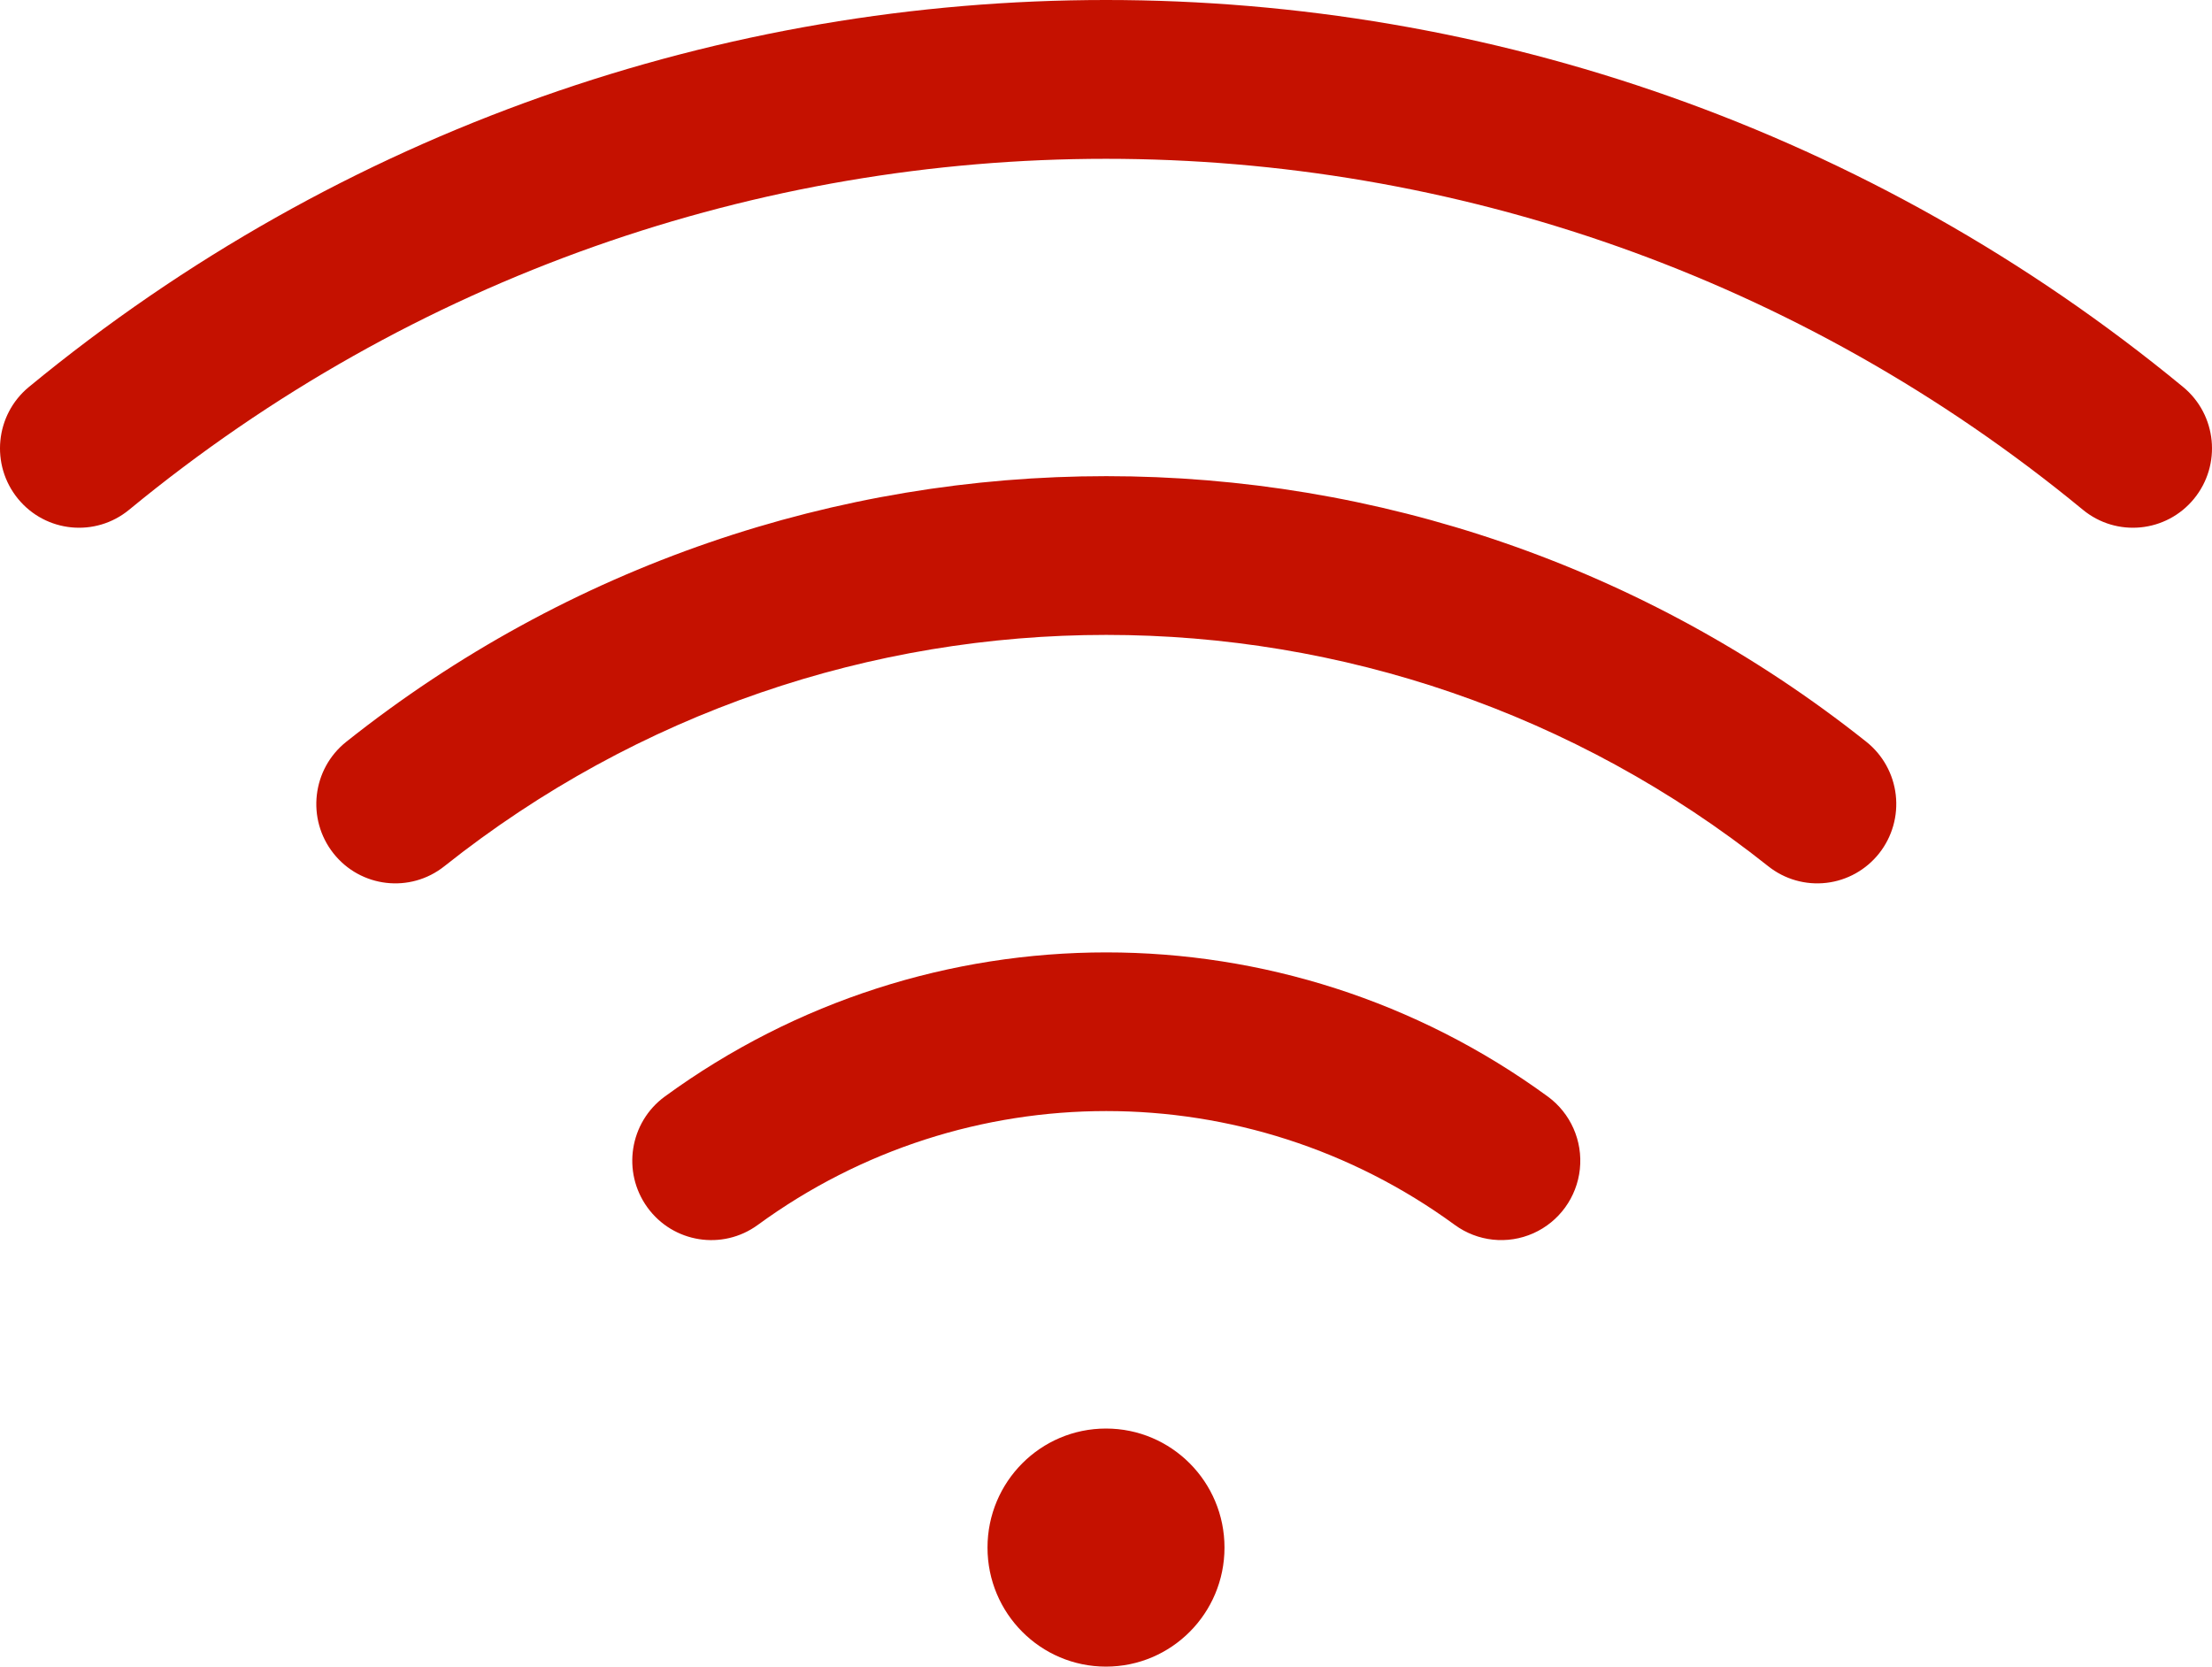 <svg width="146" height="110" viewBox="0 0 146 110" fill="none" xmlns="http://www.w3.org/2000/svg">
<g clip-path="url(#clip0_314_11)">
<path d="M80.821 102.143C80.821 106.483 77.32 110 73 110C68.68 110 65.179 106.483 65.179 102.143C65.179 97.804 68.68 94.287 73 94.287C77.32 94.287 80.821 97.804 80.821 102.143ZM144.094 25.542C102.761 -8.514 43.239 -8.514 1.906 25.542C-0.321 27.379 -0.643 30.681 1.186 32.918C3.014 35.154 6.301 35.478 8.528 33.641C46.013 2.762 99.987 2.762 137.472 33.641C139.699 35.478 142.986 35.154 144.814 32.918C146.643 30.681 146.321 27.379 144.094 25.542ZM123.186 48.961C93.79 25.583 52.249 25.583 22.853 48.961C20.596 50.758 20.217 54.053 22.006 56.32C23.795 58.587 27.075 58.968 29.332 57.171C54.932 36.816 91.107 36.816 116.707 57.171C117.791 58.035 119.172 58.43 120.546 58.27C121.919 58.111 123.174 57.409 124.033 56.32C124.892 55.231 125.286 53.845 125.127 52.464C124.968 51.084 124.27 49.824 123.186 48.961ZM102.16 72.374C84.785 59.689 61.254 59.689 43.879 72.374C41.55 74.077 41.037 77.354 42.732 79.693C44.428 82.033 47.69 82.549 50.019 80.846C63.731 70.828 82.308 70.828 96.02 80.846C97.527 81.947 99.504 82.158 101.207 81.398C102.91 80.638 104.08 79.024 104.277 77.162C104.473 75.301 103.666 73.475 102.16 72.374Z" fill="#C51100"/>
</g>
<defs>
<clipPath id="clip0_314_11">
<rect width="146" height="110" fill="white"/>
</clipPath>
</defs>
</svg>
